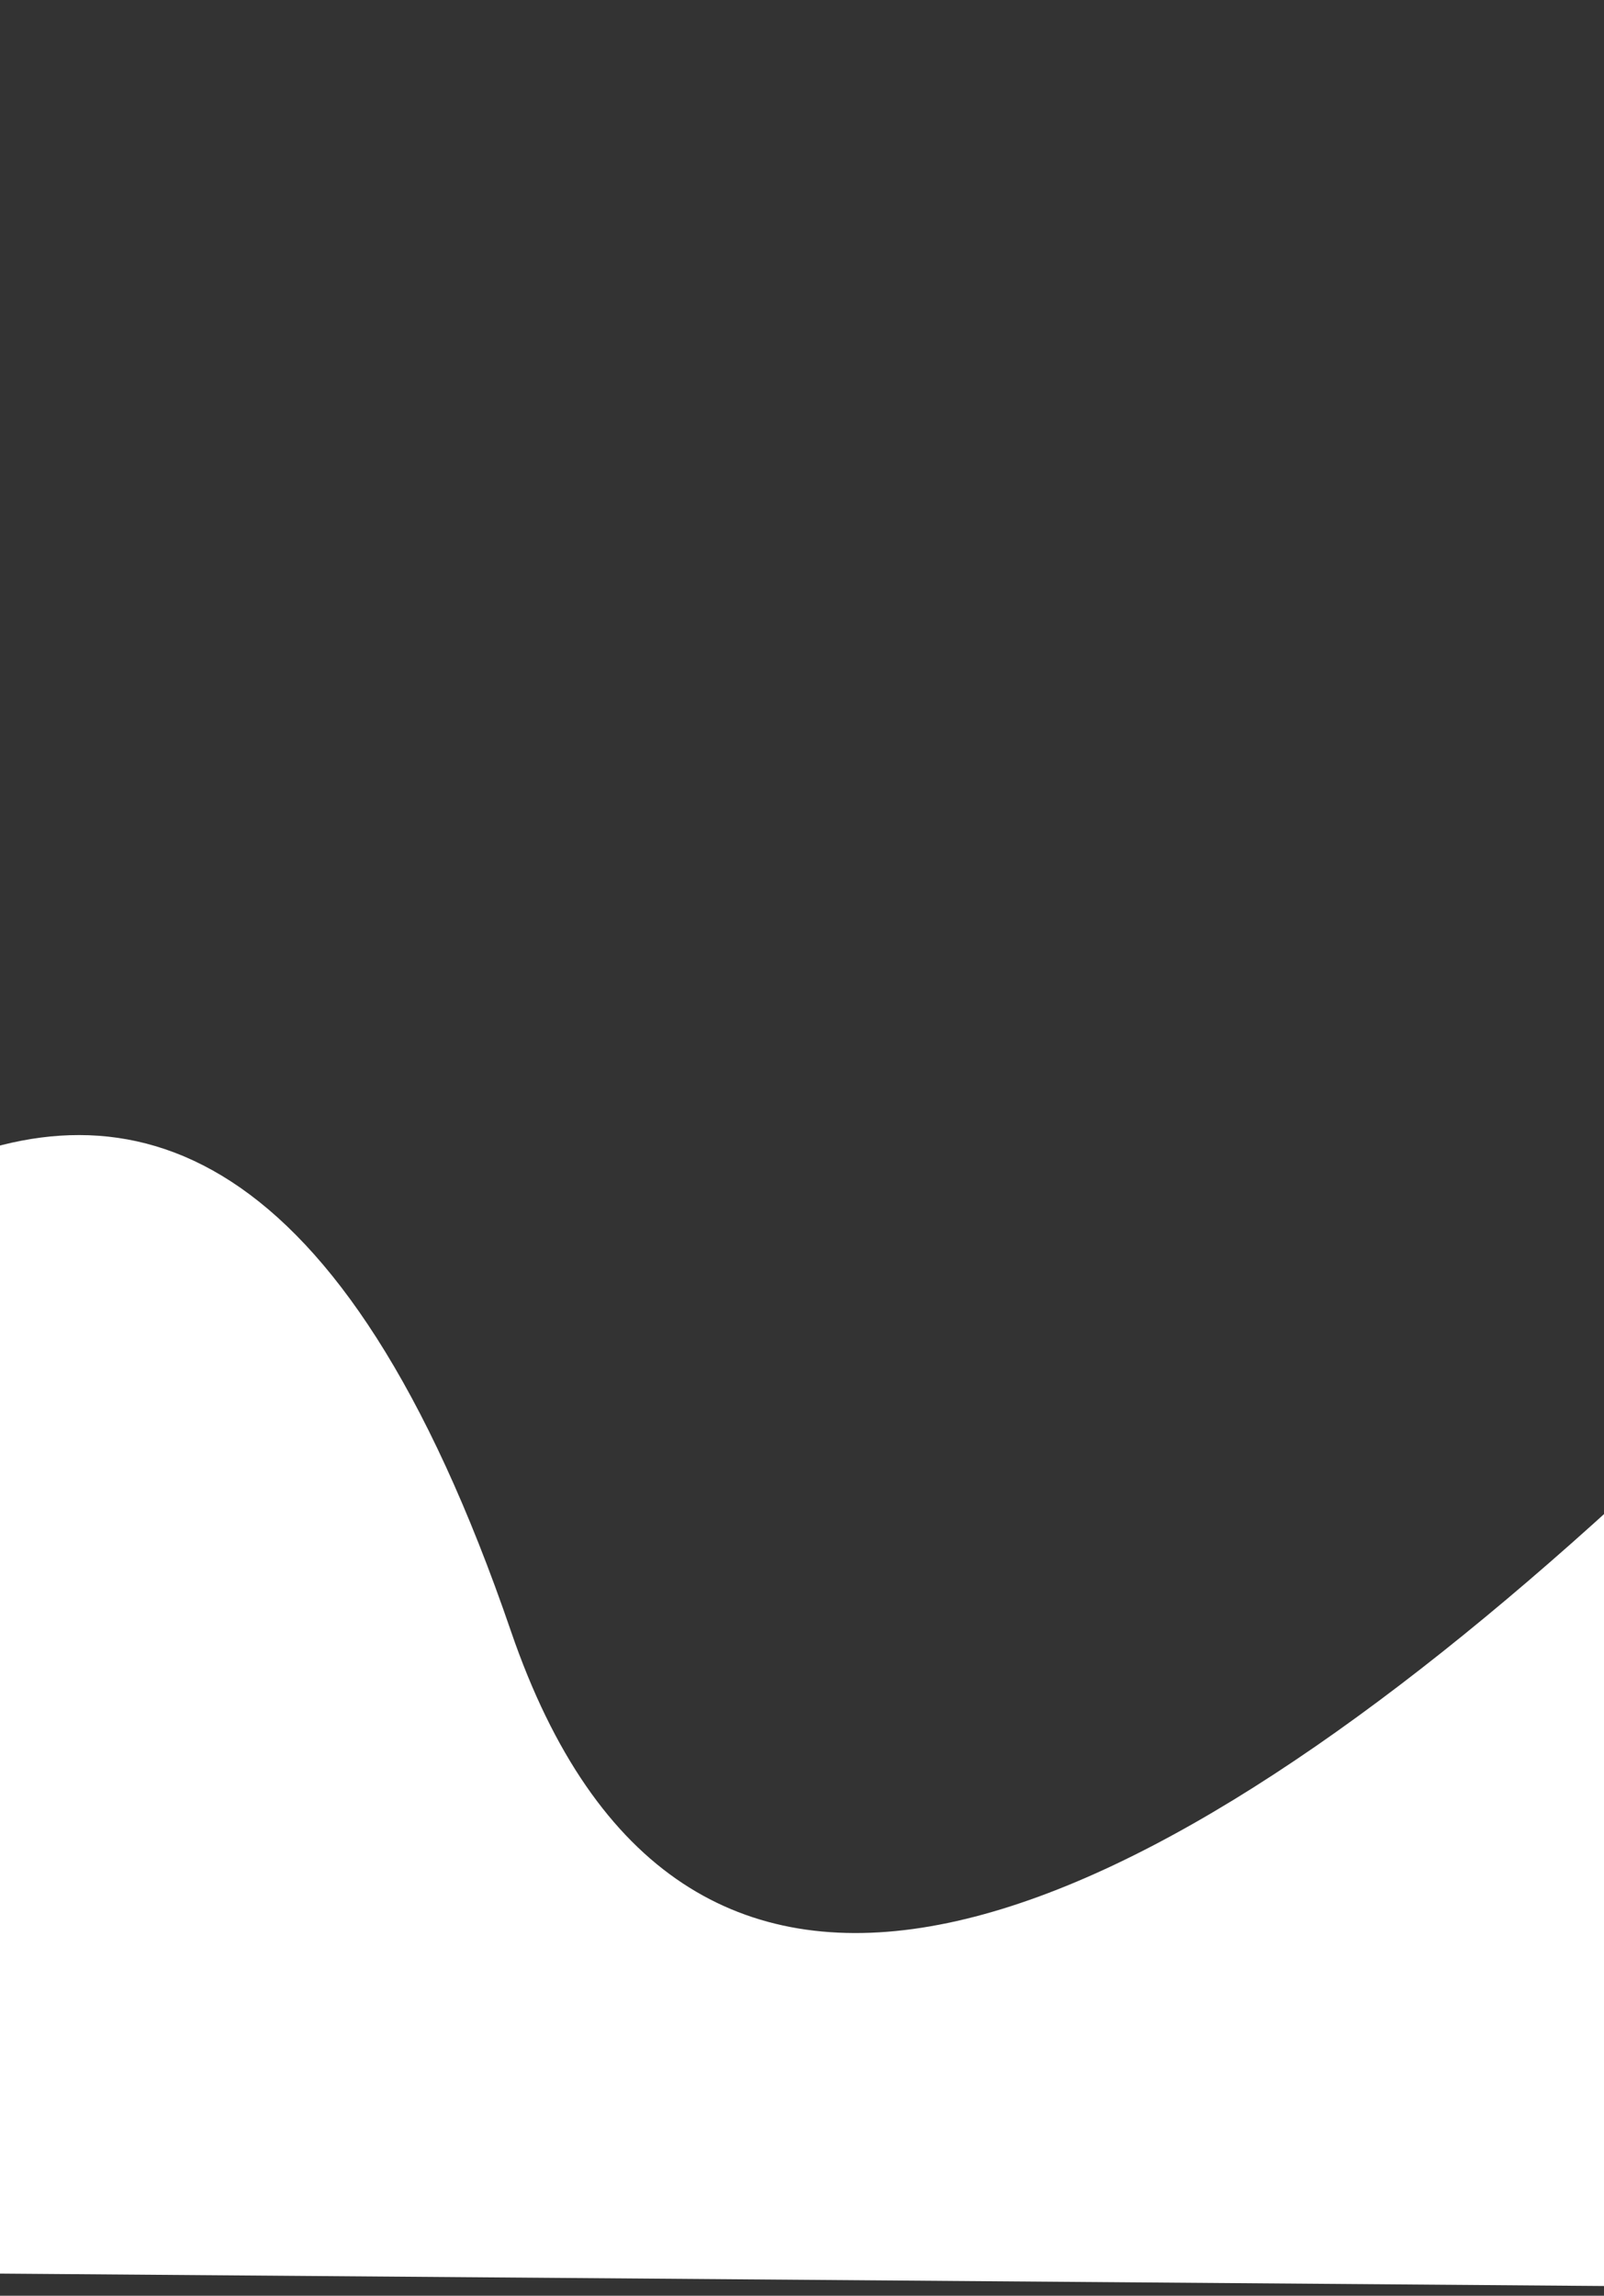 <svg width="430" height="615" viewBox="0 0 430 615" fill="none" xmlns="http://www.w3.org/2000/svg">
<rect x="0" y="0" width="430" height="615" fill="#333333" stroke="none"/>
<path d="M-542.164 512.117C-710.811 407.613 -886.324 418.48 -953 436.976L-953 601.706L767 615L767 2.82969e-05C594.721 255.672 227.524 701.008 136.972 436.976C46.421 172.944 -91.208 372.371 -162.068 440C-217.565 508.59 -373.518 616.621 -542.164 512.117Z" fill="white"/>
</svg>
